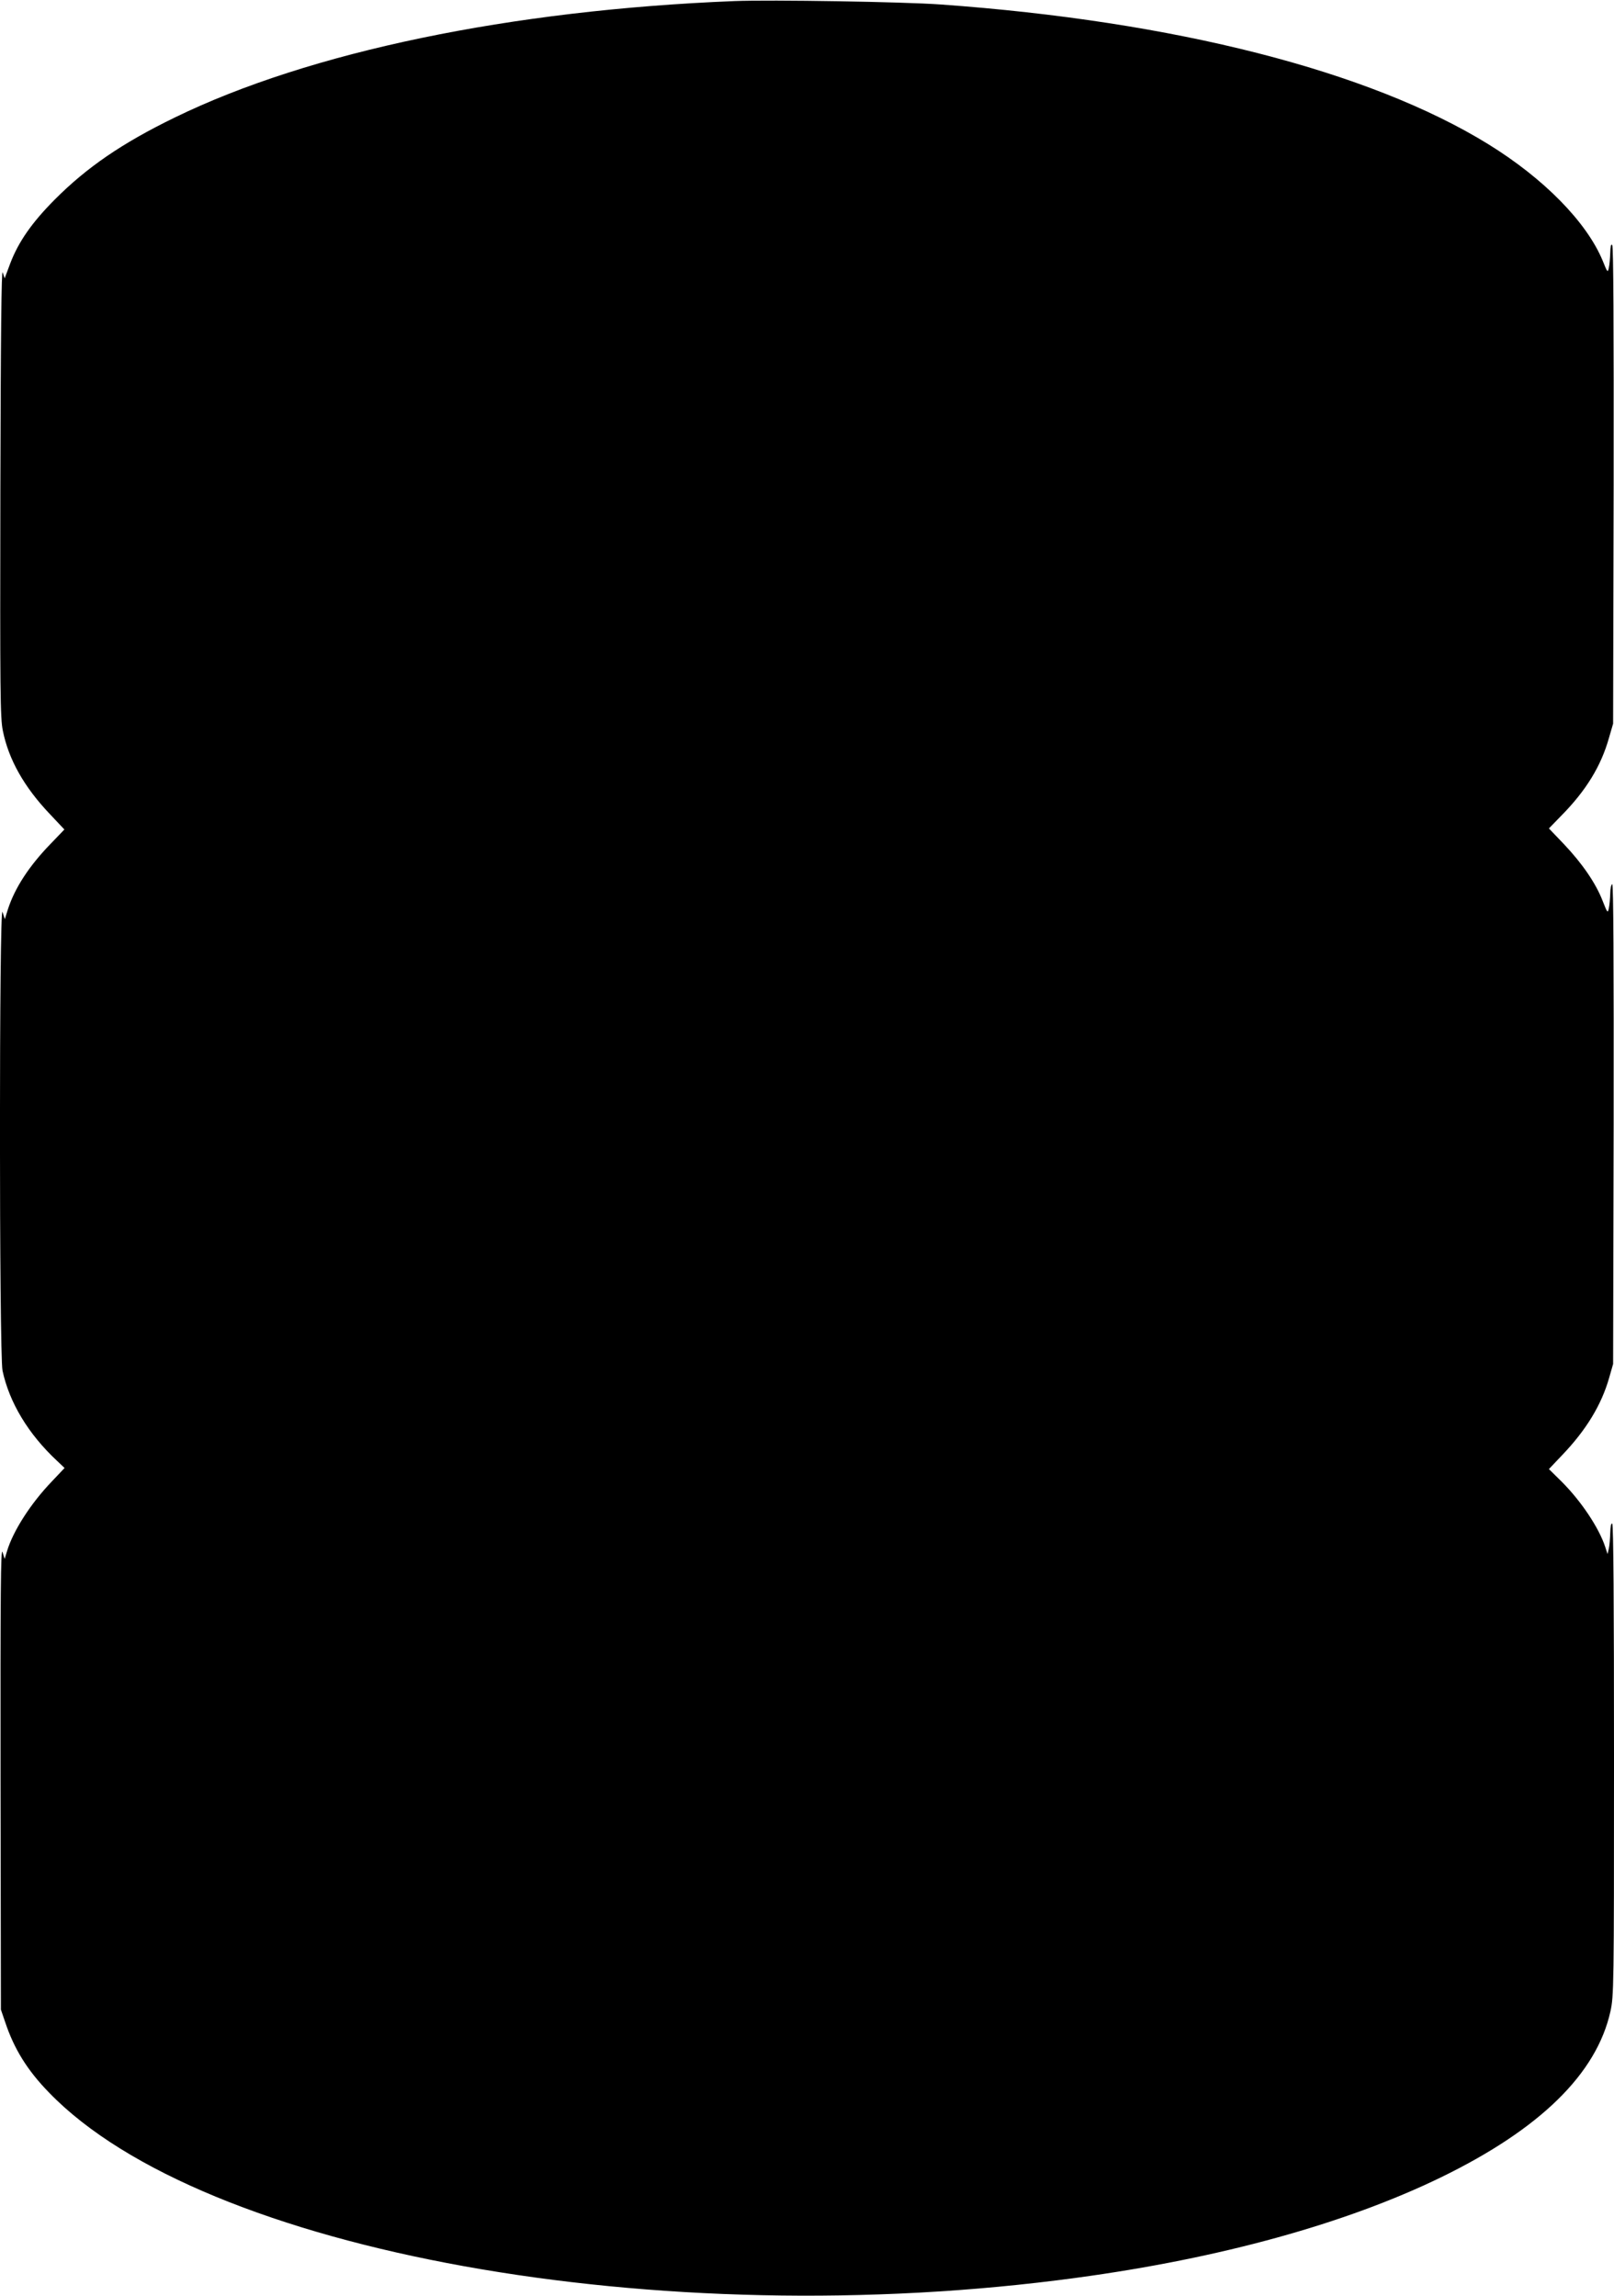 <?xml version="1.0" standalone="no"?>
<!DOCTYPE svg PUBLIC "-//W3C//DTD SVG 20010904//EN"
 "http://www.w3.org/TR/2001/REC-SVG-20010904/DTD/svg10.dtd">
<svg version="1.0" xmlns="http://www.w3.org/2000/svg"
 width="900pt" height="1280pt" viewBox="0 0 900 1280"
 preserveAspectRatio="xMidYMid meet">
<g transform="translate(0,1280) scale(0.1,-0.1)"
fill="#000000" stroke="none">
<path d="M4095 12794 c-1247 -50 -2369 -283 -3120 -649 -294 -143 -491 -278
-671 -459 -126 -127 -201 -234 -247 -355 l-31 -83 -11 33 c-7 24 -11 -340 -13
-1221 -2 -1118 -1 -1264 14 -1335 32 -159 118 -313 263 -465 l80 -85 -77 -80
c-120 -124 -199 -245 -238 -365 l-17 -55 -13 40 c-19 64 -19 -2464 0 -2557 38
-178 144 -354 304 -503 l42 -40 -71 -75 c-118 -123 -216 -276 -250 -389 l-13
-43 -12 38 c-10 31 -12 -229 -11 -1256 l2 -1295 24 -70 c50 -150 124 -269 245
-393 860 -889 3405 -1348 5729 -1032 800 108 1501 302 2032 560 553 269 868
578 945 925 19 87 20 131 20 1402 0 864 -3 1314 -10 1318 -6 4 -10 -16 -11
-52 -1 -32 -4 -71 -8 -88 l-7 -30 -13 40 c-35 107 -135 256 -242 363 l-72 71
74 78 c134 140 219 280 262 431 l22 77 3 1338 c1 902 -1 1337 -8 1337 -5 0
-11 -24 -11 -52 -1 -29 -4 -66 -8 -83 -6 -28 -8 -25 -34 41 -38 99 -114 209
-214 315 l-86 90 70 72 c137 139 221 276 265 433 l23 79 3 1329 c1 892 -1
1333 -8 1340 -7 7 -10 -8 -11 -45 -1 -29 -4 -67 -8 -83 -6 -28 -8 -25 -34 40
-89 215 -327 458 -638 650 -663 409 -1750 686 -3054 779 -208 15 -947 27
-1150 19z"/>
</g>
</svg>